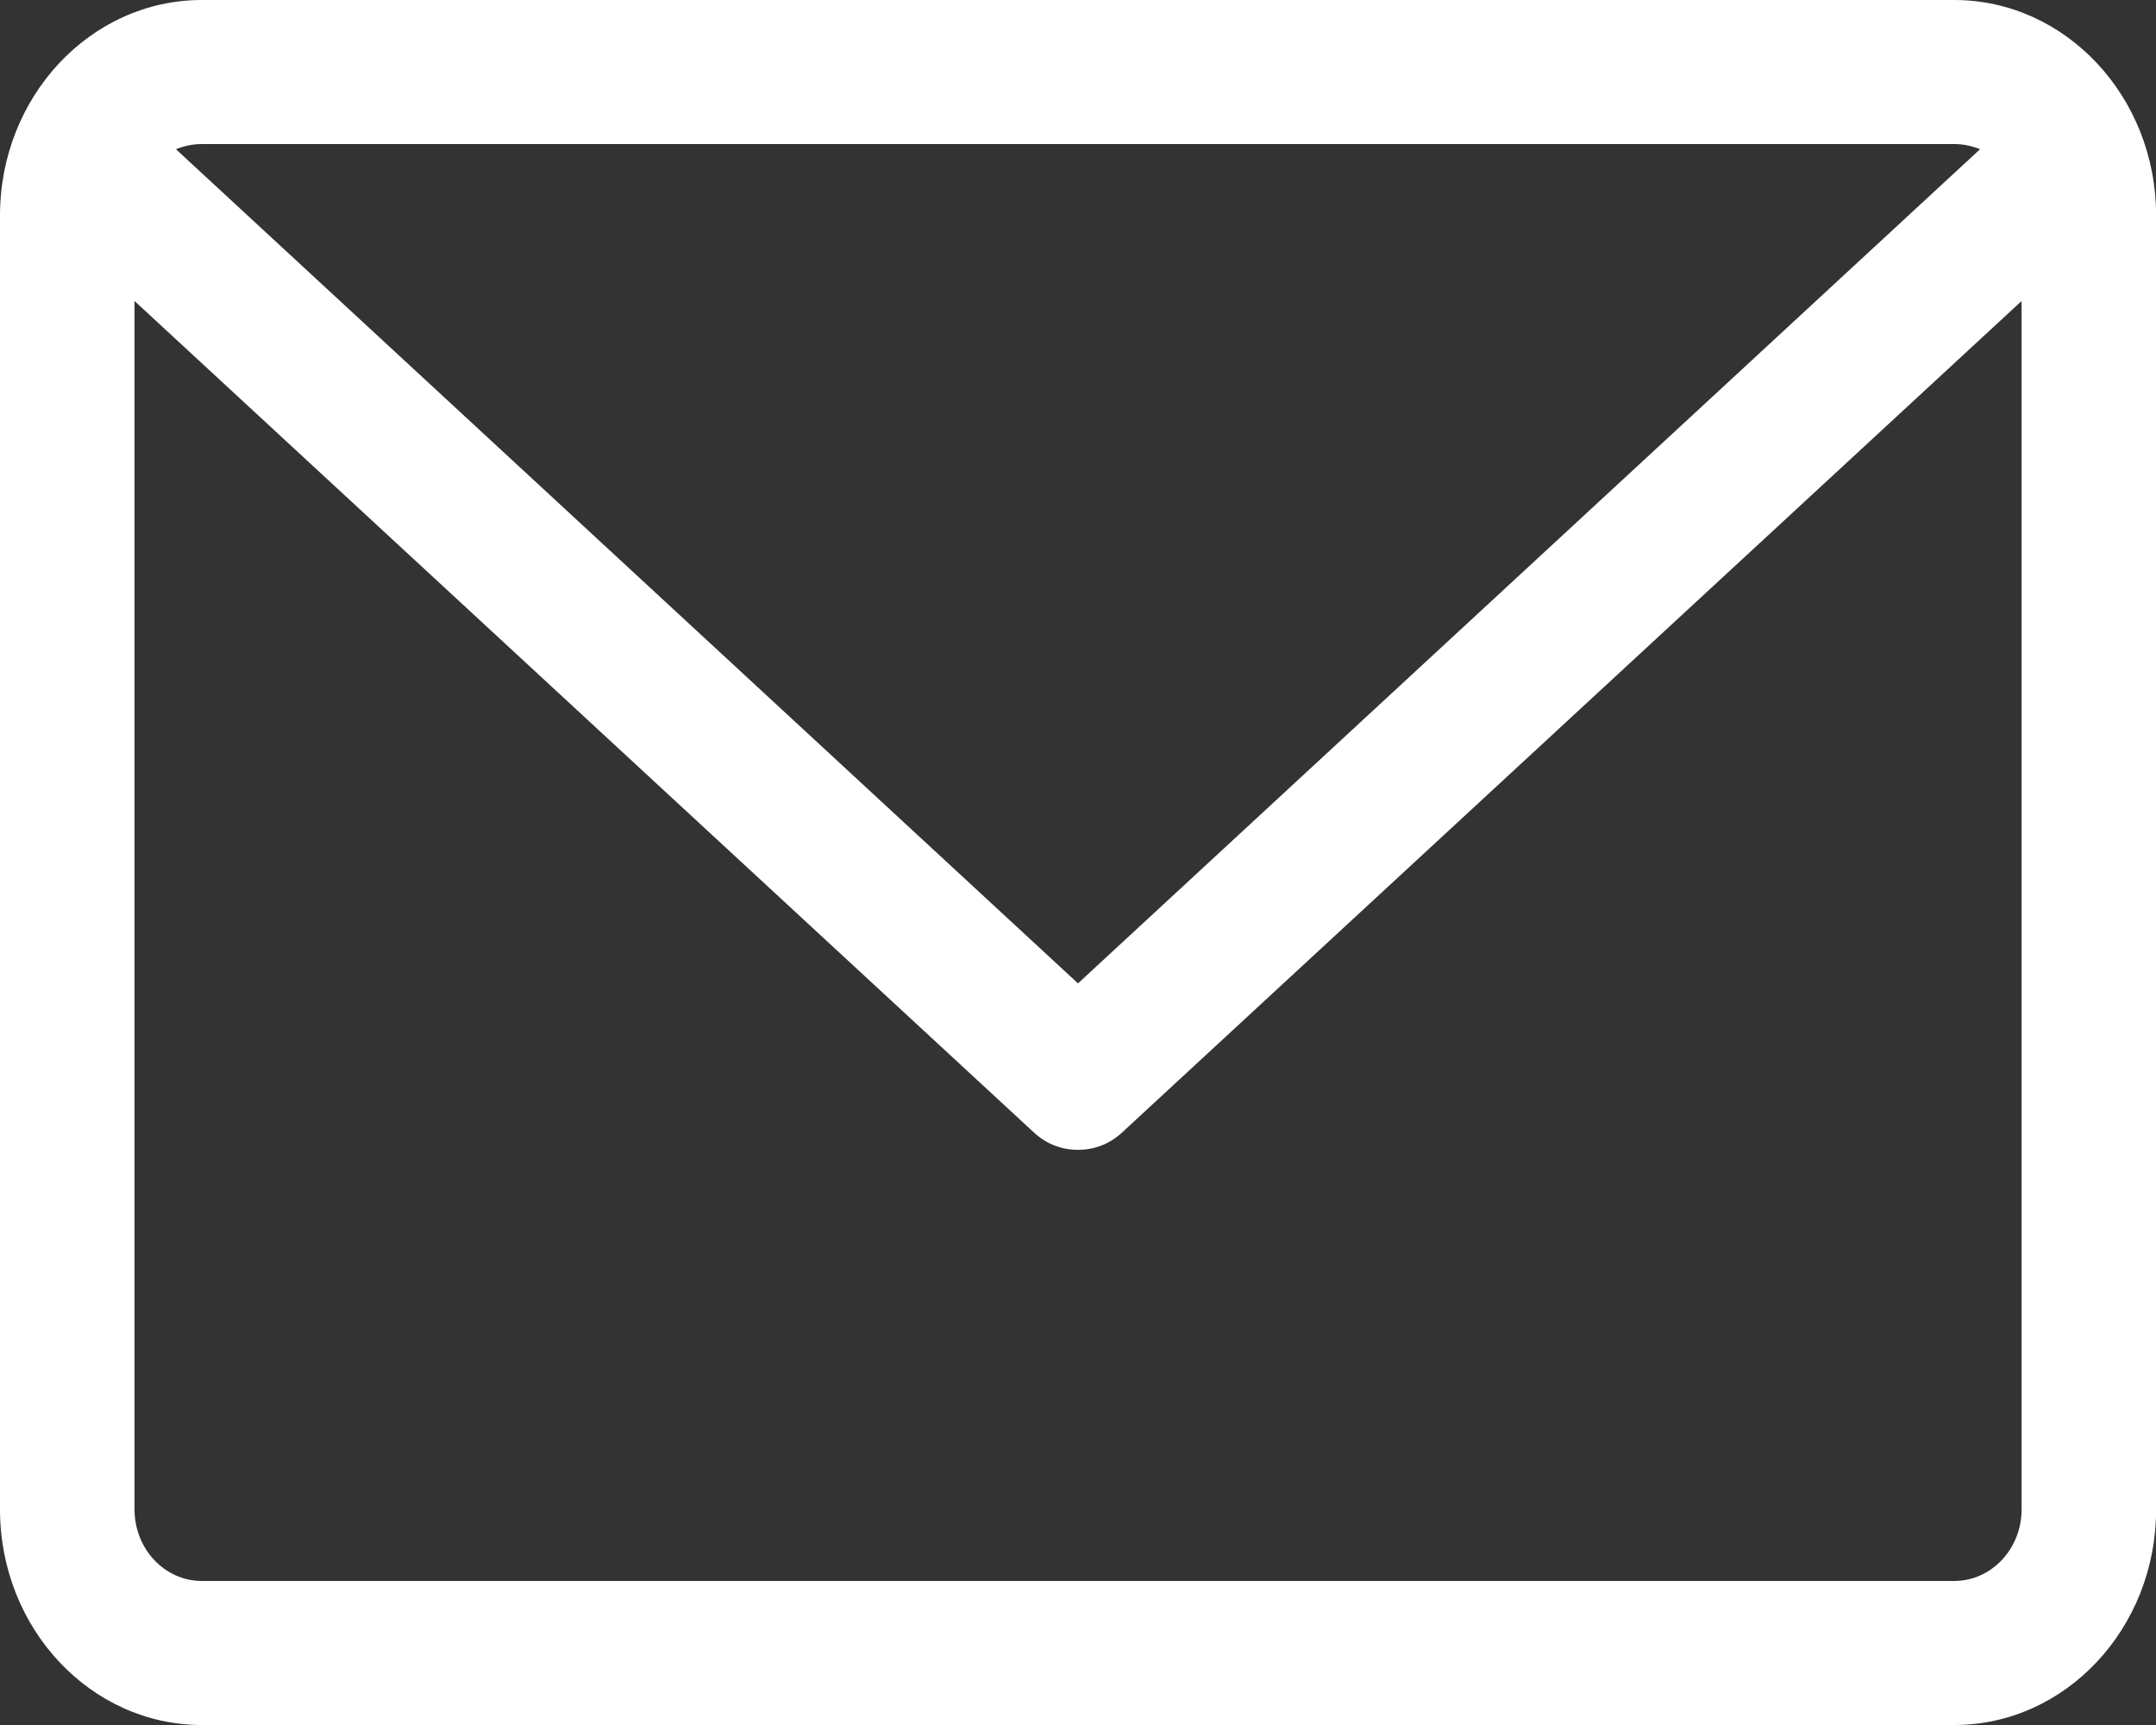 <?xml version="1.0" encoding="utf-8"?>
<!-- Generator: Adobe Illustrator 15.0.0, SVG Export Plug-In . SVG Version: 6.00 Build 0)  -->
<!DOCTYPE svg PUBLIC "-//W3C//DTD SVG 1.1//EN" "http://www.w3.org/Graphics/SVG/1.1/DTD/svg11.dtd">
<svg version="1.1" id="レイヤー_1" xmlns="http://www.w3.org/2000/svg" xmlns:xlink="http://www.w3.org/1999/xlink" x="0px"
	 y="0px" width="17.5px" height="14px" viewBox="-0.569 3.5 17.5 14" enable-background="new -0.569 3.5 17.5 14"
	 xml:space="preserve">
<rect x="-0.569" y="3.5" width="17.5" height="14" fill="#333333" stroke="none"/>
<g>
	<path fill="#FFFFFF" d="M15.293,16.331H1.069c-0.301,0-0.546-0.259-0.546-0.581V5.943l7.301,6.749
		c0.105,0.097,0.231,0.14,0.357,0.14s0.252-0.043,0.357-0.14l7.302-6.749v9.807C15.84,16.072,15.594,16.331,15.293,16.331z
		 M15.293,4.669c0.07,0,0.139,0.014,0.21,0.042l-7.322,6.77l-7.322-6.77c0.07-0.028,0.14-0.042,0.21-0.042H15.293z M15.293,3.5
		H1.069c-0.903,0-1.638,0.784-1.638,1.75v10.5c0,0.966,0.735,1.75,1.638,1.75h14.224c0.904,0,1.639-0.784,1.639-1.75V5.25
		C16.932,4.284,16.197,3.5,15.293,3.5z"/>
</g>
</svg>
